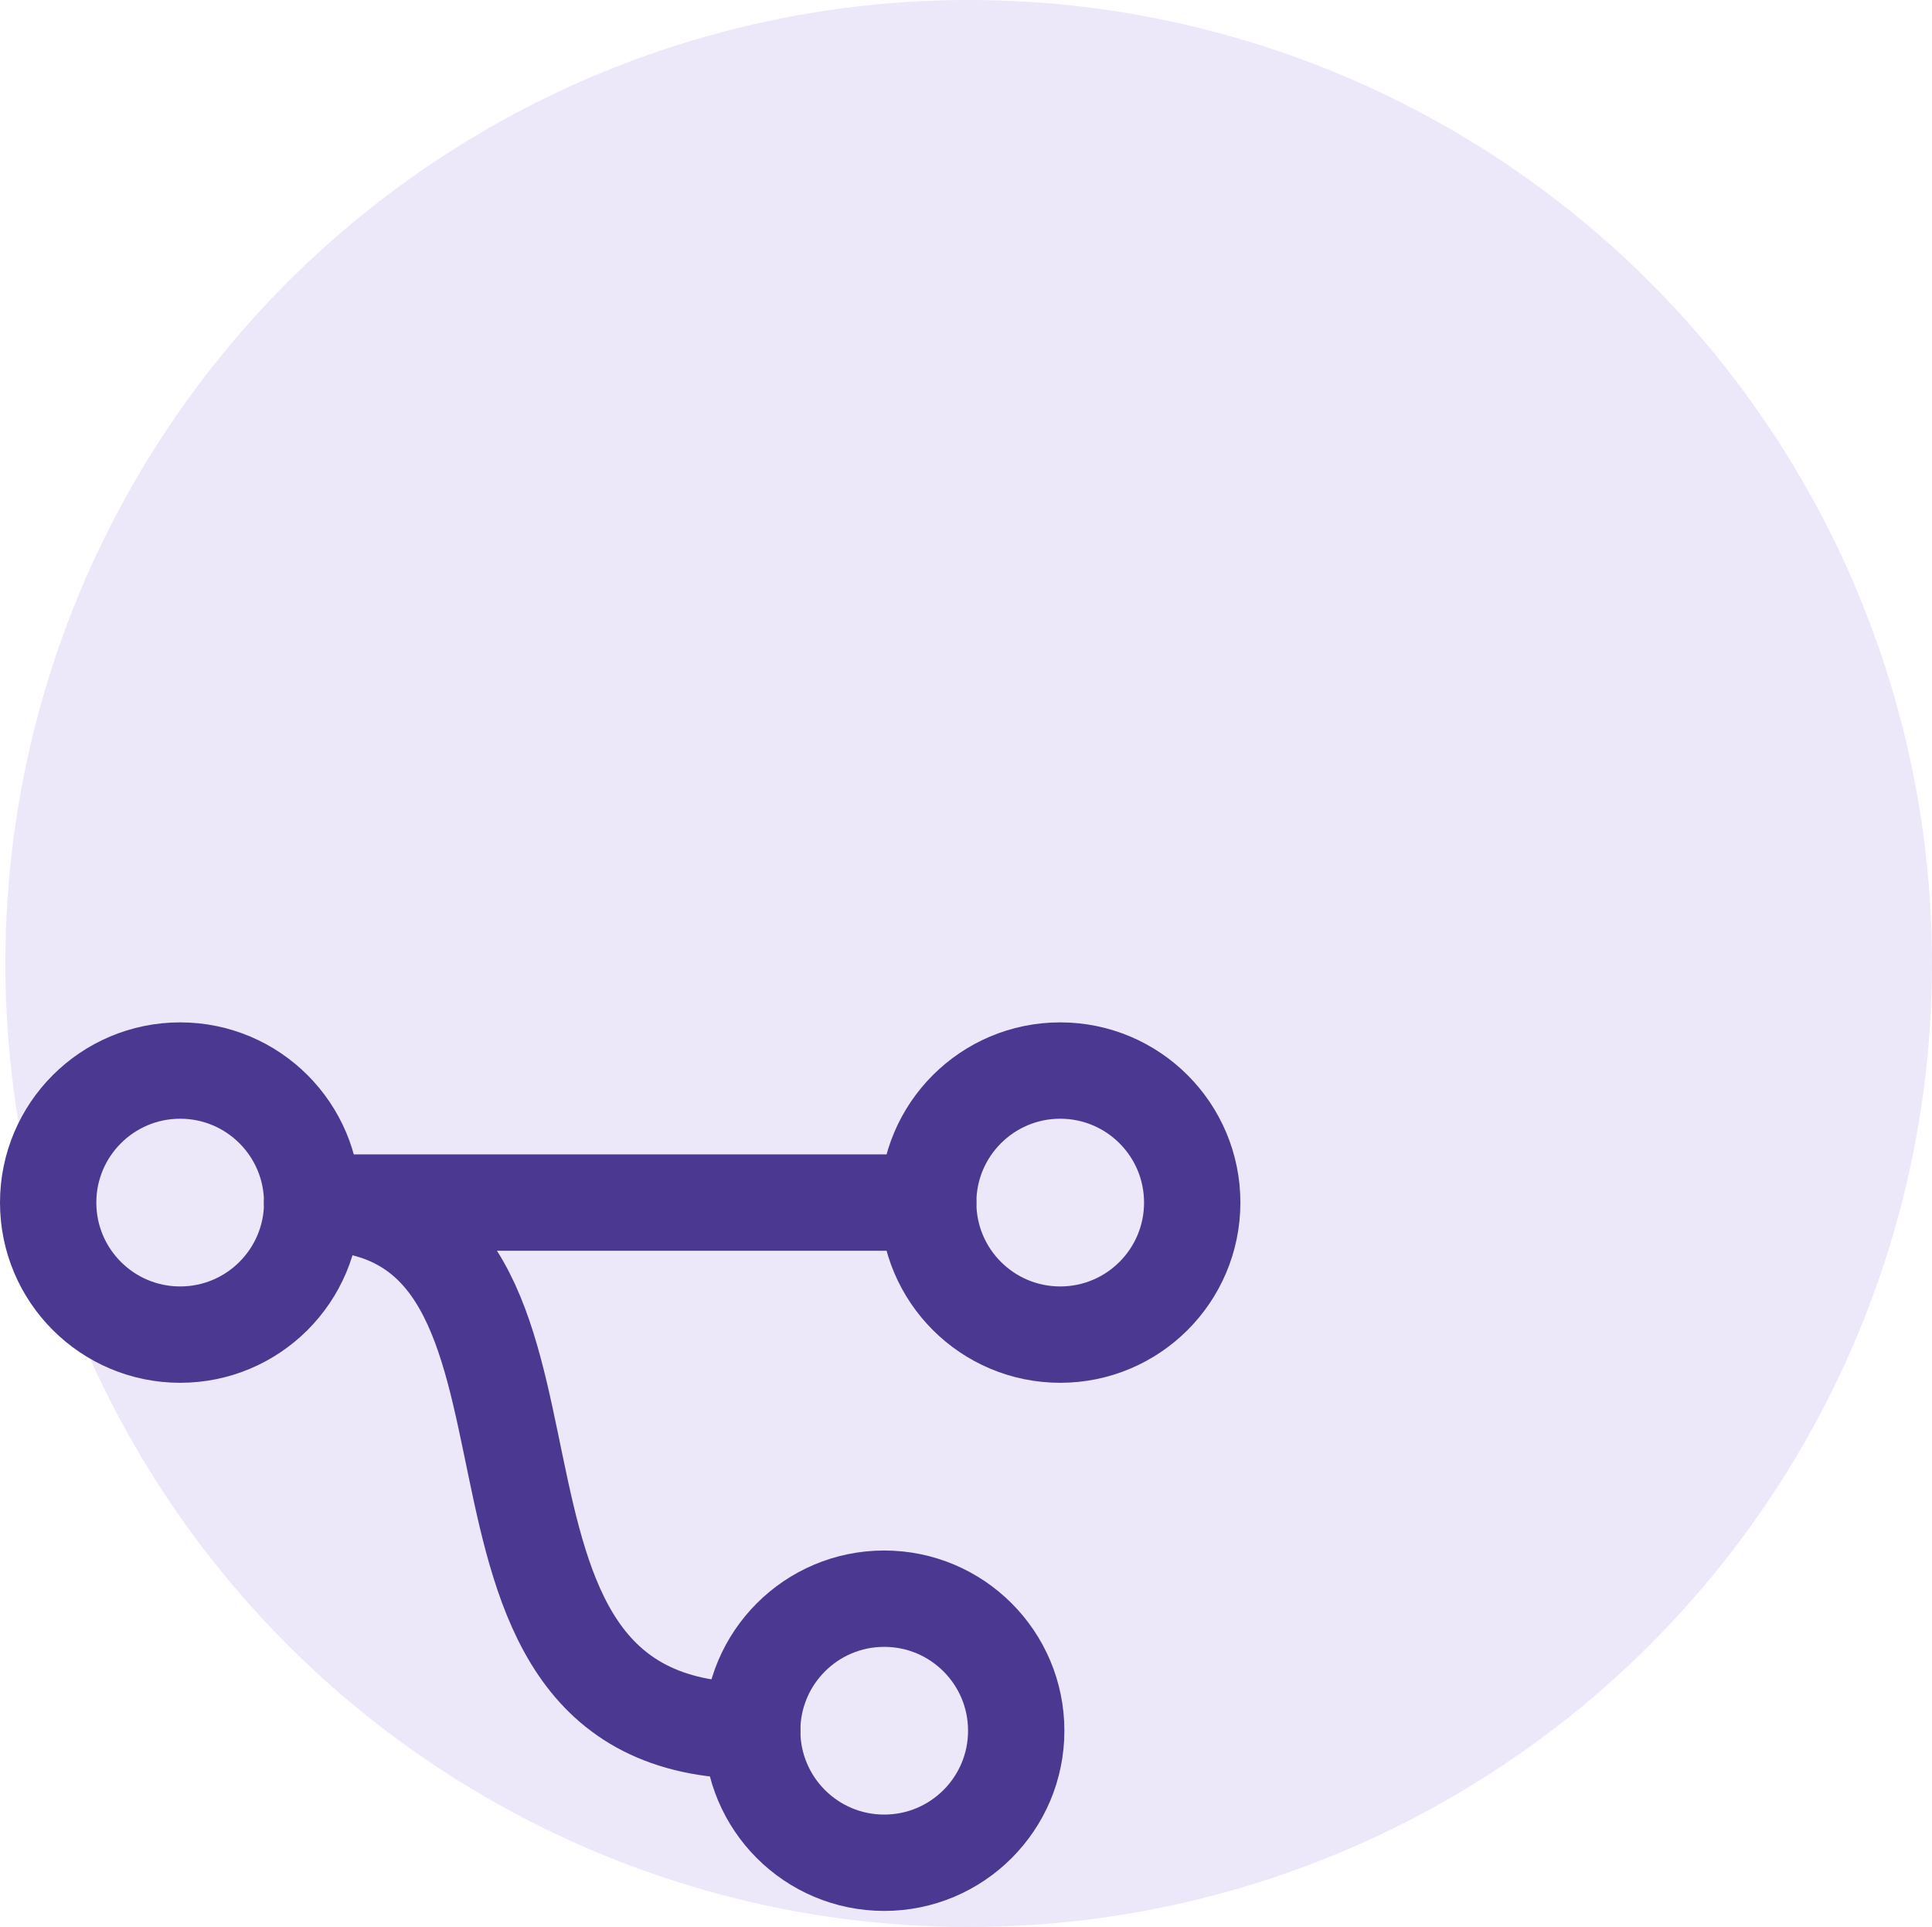 <svg xmlns="http://www.w3.org/2000/svg" width="60.168" height="60" viewBox="0 0 60.168 60">
    <g data-name="Group 22737" transform="translate(-279.832 -30)">
        <circle data-name="BG purple circle" cx="30" cy="30" r="30" transform="translate(280 30)" style="fill:#ede7fa"/>
        <g transform="rotate(90 126.814 190.147)">
            <circle data-name="Ellipse 2119" cx="4.111" cy="4.111" r="4.111" style="fill:none;stroke:#4b3890;stroke-linecap:round;stroke-linejoin:round;stroke-width:3px"/>
            <circle data-name="Ellipse 2120" cx="4.111" cy="4.111" r="4.111" transform="translate(0 27.407)" style="fill:none;stroke:#4b3890;stroke-linecap:round;stroke-linejoin:round;stroke-width:3px"/>
            <path data-name="Line 1517" transform="translate(4.111 8.222)" style="fill:none;stroke:#4b3890;stroke-linecap:round;stroke-linejoin:round;stroke-width:3px" d="M0 19.185V0"/>
            <circle data-name="Ellipse 2121" cx="4.111" cy="4.111" r="4.111" transform="translate(16.444 5.481)" style="fill:none;stroke:#4b3890;stroke-linecap:round;stroke-linejoin:round;stroke-width:3px"/>
            <path data-name="Path 65749" d="M16.444 0C16.444 10.963 0 4.111 0 13.7" transform="translate(4.111 13.703)" style="fill:none;stroke:#4b3890;stroke-linecap:round;stroke-linejoin:round;stroke-width:3px"/>
        </g>
    </g>
</svg>
